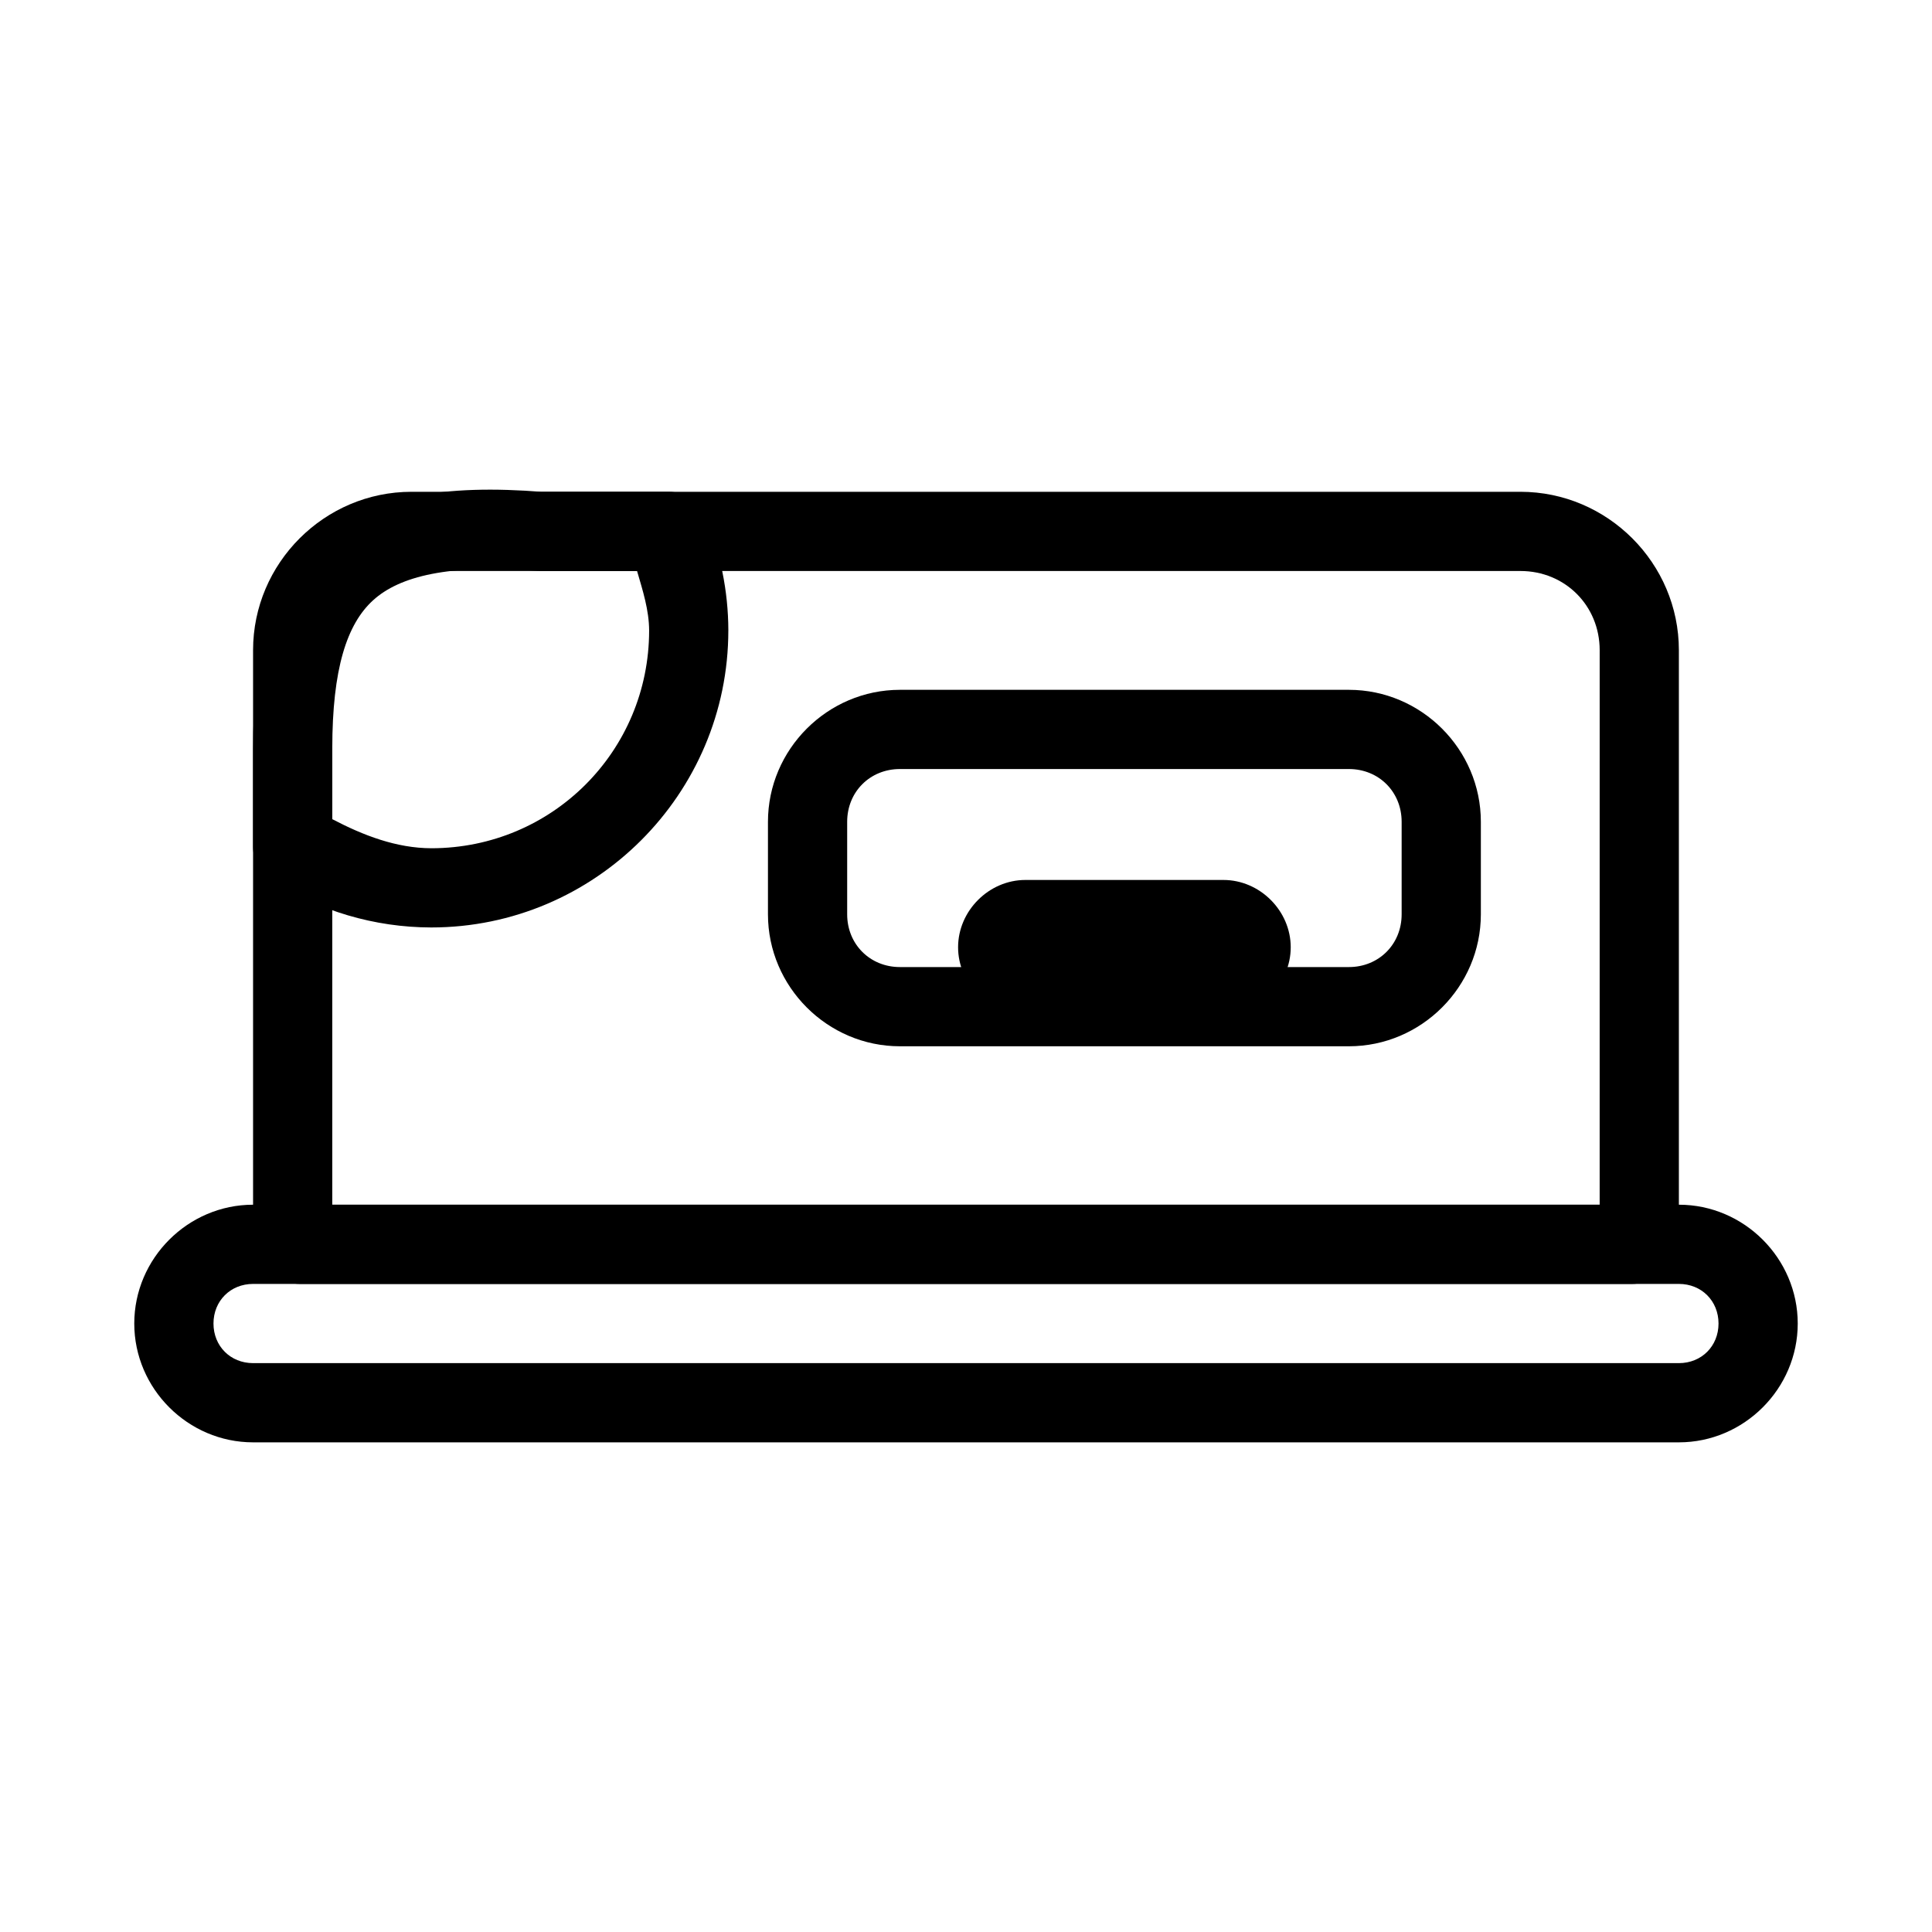 <?xml version="1.0" encoding="UTF-8"?>
<!-- Uploaded to: SVG Repo, www.svgrepo.com, Generator: SVG Repo Mixer Tools -->
<svg fill="#000000" width="800px" height="800px" version="1.1" viewBox="144 144 512 512" xmlns="http://www.w3.org/2000/svg">
 <g>
  <path d="m211.07 463.26c-17.262 0-31.488 14.227-31.488 31.488s14.227 31.488 31.488 31.488h377.86c17.262 0 31.488-14.227 31.488-31.488s-14.227-31.488-31.488-31.488zm0 20.992h377.86c5.996 0 10.496 4.5 10.496 10.496s-4.5 10.496-10.496 10.496h-377.86c-5.996 0-10.496-4.5-10.496-10.496s4.5-10.496 10.496-10.496z"/>
  <path d="m253.05 274.33c-23.078 0-41.984 18.906-41.984 41.984v146.95c0 5.141 1.074 9.836 2.543 13.98 1.477 4.195 5.434 7.004 9.879 7.012h353.01c4.445-0.008 8.406-2.816 9.883-7.012 1.465-4.144 2.539-8.84 2.539-13.98v-146.95c0-23.078-18.906-41.984-41.984-41.984zm0 20.992h293.89c11.812 0 20.992 9.18 20.992 20.992l-0.004 146.95h-335.87v-146.95c0-11.812 9.18-20.992 20.992-20.992z"/>
  <path d="m287.12 274.33 0.82 0.039c-25.965-2.074-45.738 0.926-59.203 13.164-13.465 12.238-17.672 31.188-17.672 54.859v26.074c0.008 3.57 1.832 6.891 4.836 8.816 12.645 8.125 27.32 12.473 42.352 12.504h0.004 0.039c43.352 0 78.719-35.367 78.719-78.719h0.004v-0.043c-0.031-10.398-2.121-20.672-6.152-30.258-1.633-3.898-5.449-6.434-9.676-6.438zm-0.82 20.949v0.004c0.273 0.023 0.547 0.035 0.82 0.039h25.707c1.508 5.18 3.184 10.367 3.199 15.785-0.023 31.977-25.715 57.664-57.688 57.688-9.309-0.02-18.078-3.414-26.281-7.707v-18.695c0-21.148 3.859-32.992 10.824-39.32 6.961-6.328 19.977-9.664 43.418-7.789z"/>
  <path d="m382.49 326.81c-19.203 0-34.973 15.773-34.973 34.973v24.52c0 19.199 15.773 34.973 34.973 34.973h118.98c19.199 0 34.973-15.773 34.973-34.973v-24.52c0-19.199-15.773-34.973-34.973-34.973zm0 20.992h118.98c7.934 0 13.98 6.047 13.98 13.98v24.52c0 7.934-6.047 13.98-13.98 13.98h-118.98c-7.934 0-13.98-6.047-13.98-13.98v-24.52c0-7.934 6.047-13.98 13.98-13.98z"/>
  <path d="m415.74 377.2c-9.668 0-17.836 8.168-17.836 17.836 0 9.668 8.168 17.836 17.836 17.836h52.48c9.668 0 17.836-8.168 17.836-17.836 0-9.668-8.168-17.836-17.836-17.836z"/>
 </g>
</svg>